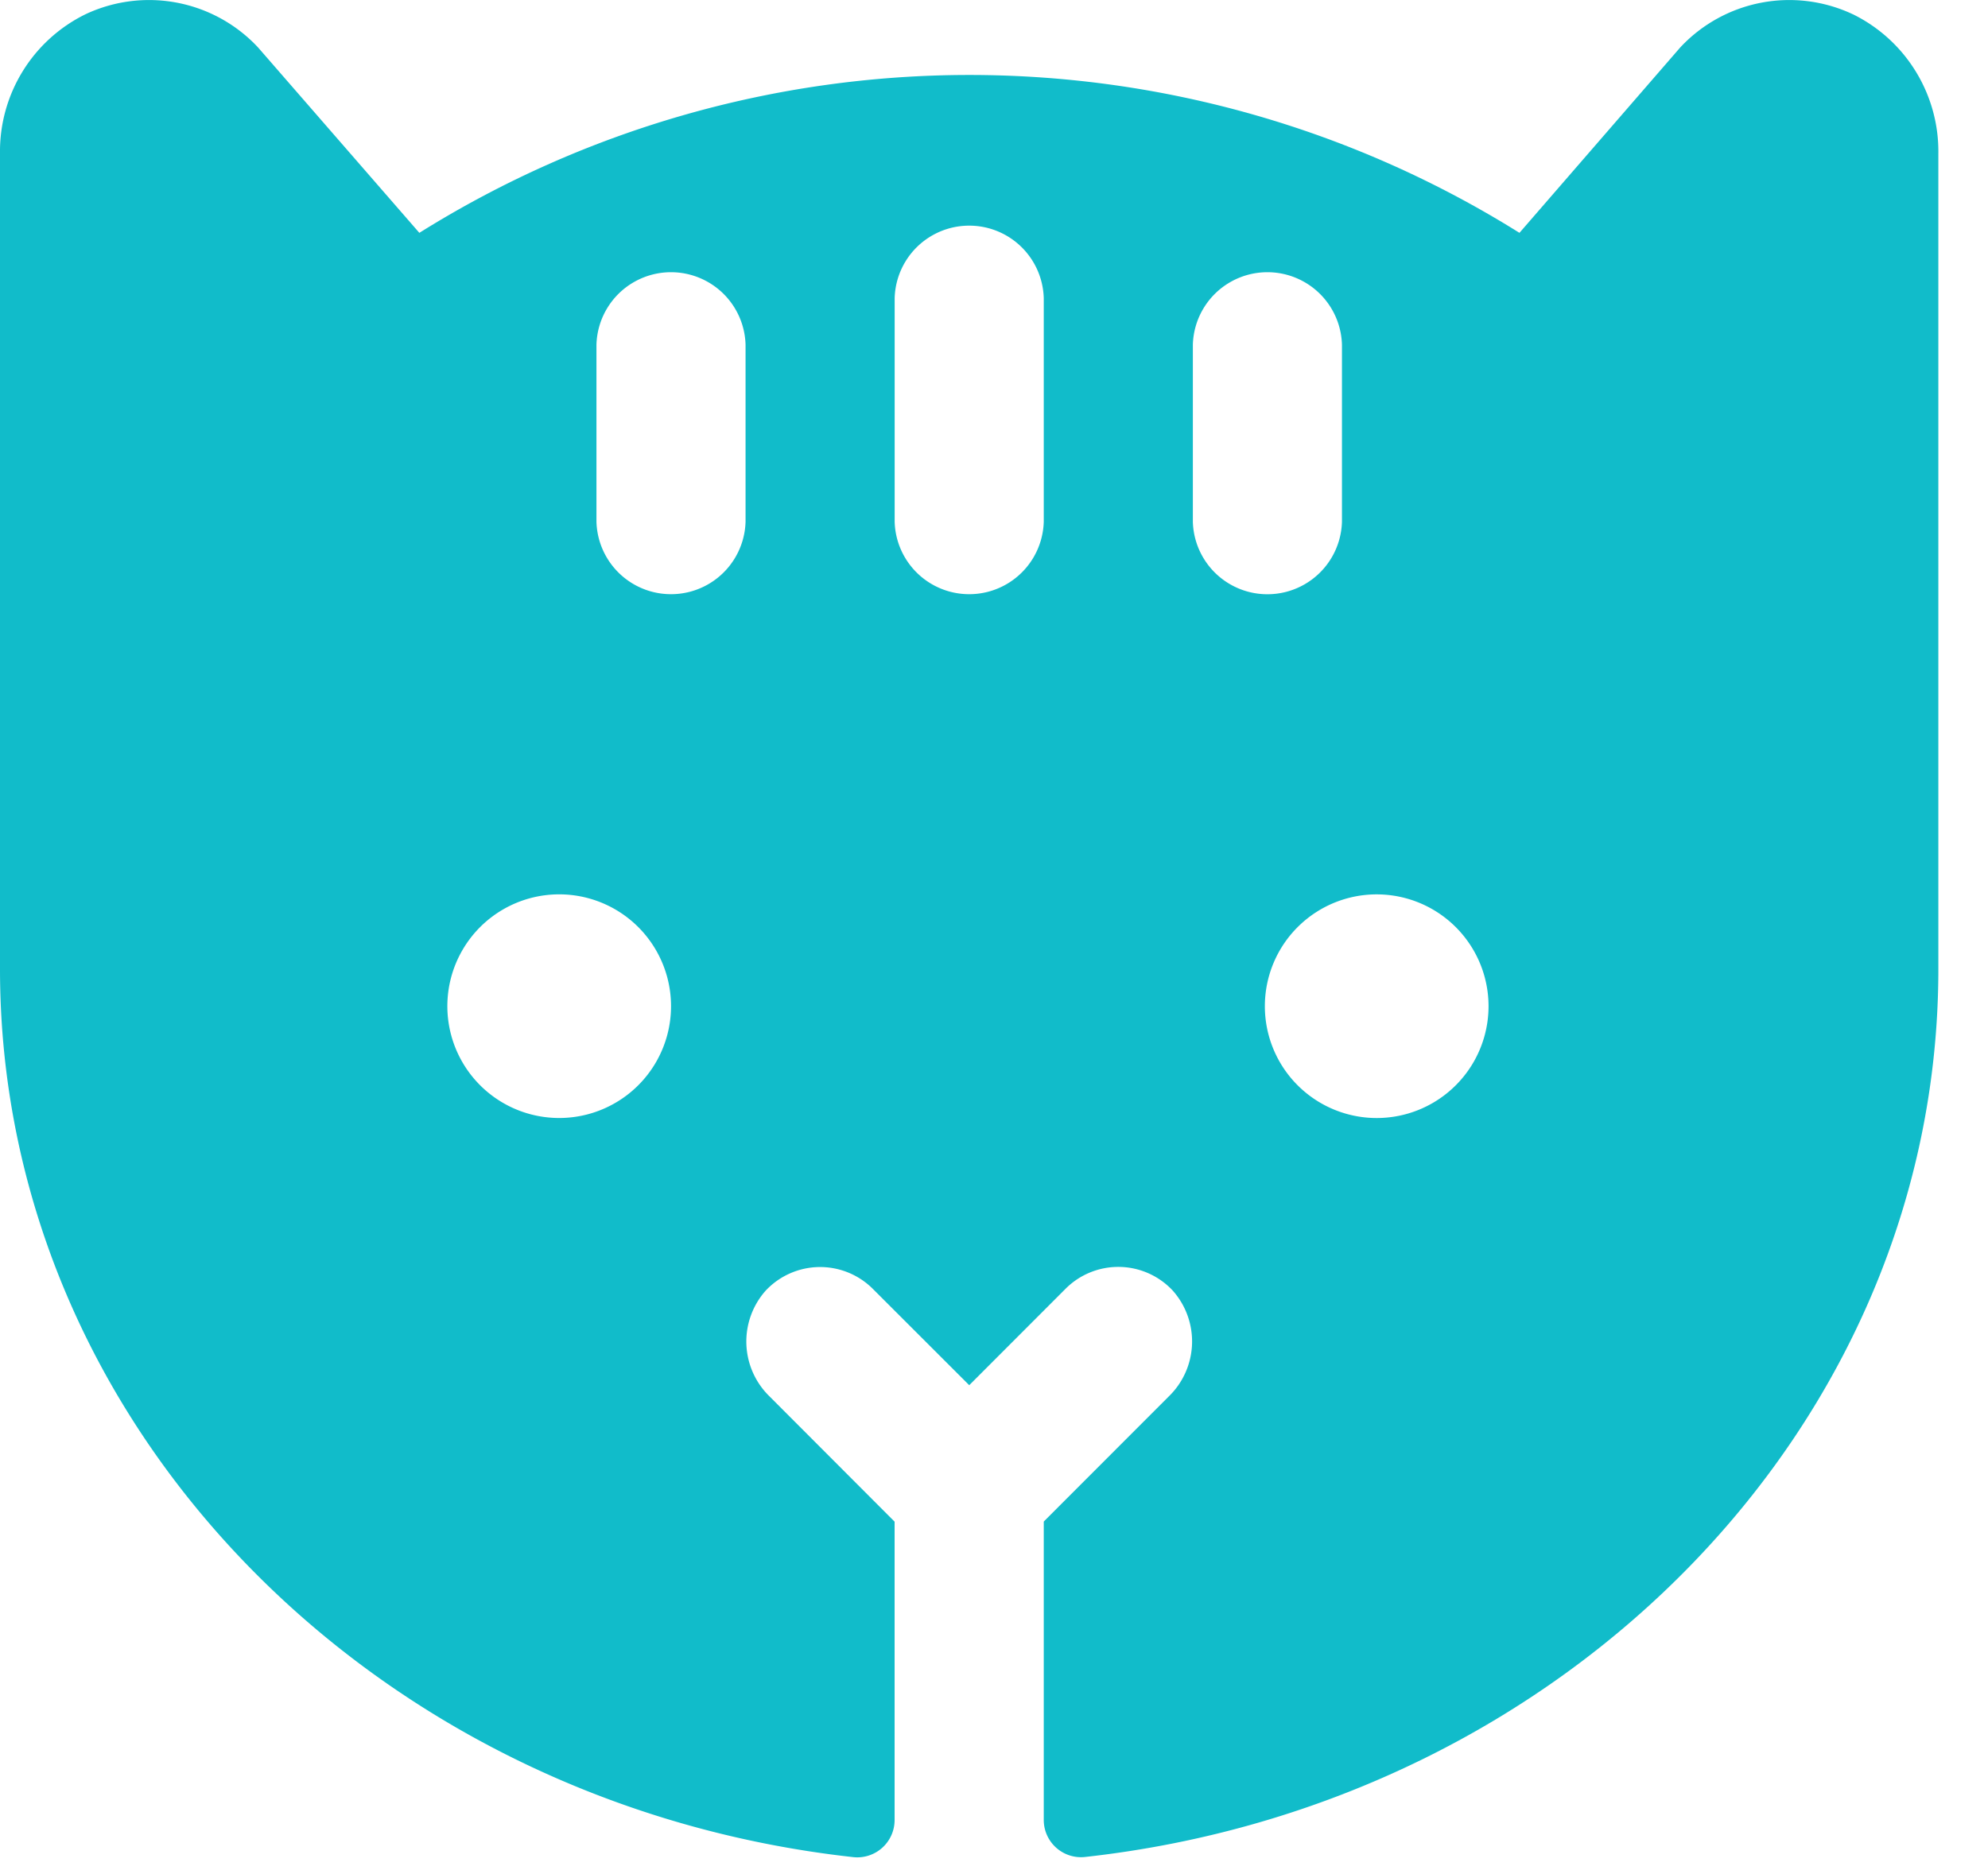 <svg xmlns="http://www.w3.org/2000/svg" width="35" height="33" fill="none"><path fill="#11BCCA" d="M32.62.251a2.625 2.625 0 0 0-3.038.584L26.751 4.1a18.257 18.257 0 0 0-19.368 0L4.543.835A2.625 2.625 0 0 0 1.505.251 2.69 2.69 0 0 0 0 2.7v14.362c0 8.04 6.573 14.705 15.022 15.639a.657.657 0 0 0 .728-.657v-5.25L13.55 24.59a1.348 1.348 0 0 1-.068-1.866 1.313 1.313 0 0 1 1.885-.029l1.697 1.696 1.696-1.698a1.311 1.311 0 0 1 1.885.03 1.348 1.348 0 0 1-.067 1.865l-2.202 2.204v5.25a.656.656 0 0 0 .729.656c8.449-.934 15.021-7.598 15.021-15.637V2.7A2.691 2.691 0 0 0 32.621.251ZM9.845 19.686a1.969 1.969 0 1 1 0-3.938 1.969 1.969 0 0 1 0 3.938Zm3.281-10.5a1.313 1.313 0 0 1-2.625 0V6.07a1.313 1.313 0 0 1 2.625 0v3.117Zm5.25 0a1.313 1.313 0 0 1-2.625 0V5.25a1.313 1.313 0 0 1 2.625 0v3.937Zm2.625 0V6.07a1.313 1.313 0 0 1 2.625 0v3.117a1.313 1.313 0 0 1-2.625 0Zm3.281 10.5a1.969 1.969 0 1 1 0-3.937 1.969 1.969 0 0 1 0 3.937Z"/></svg>
